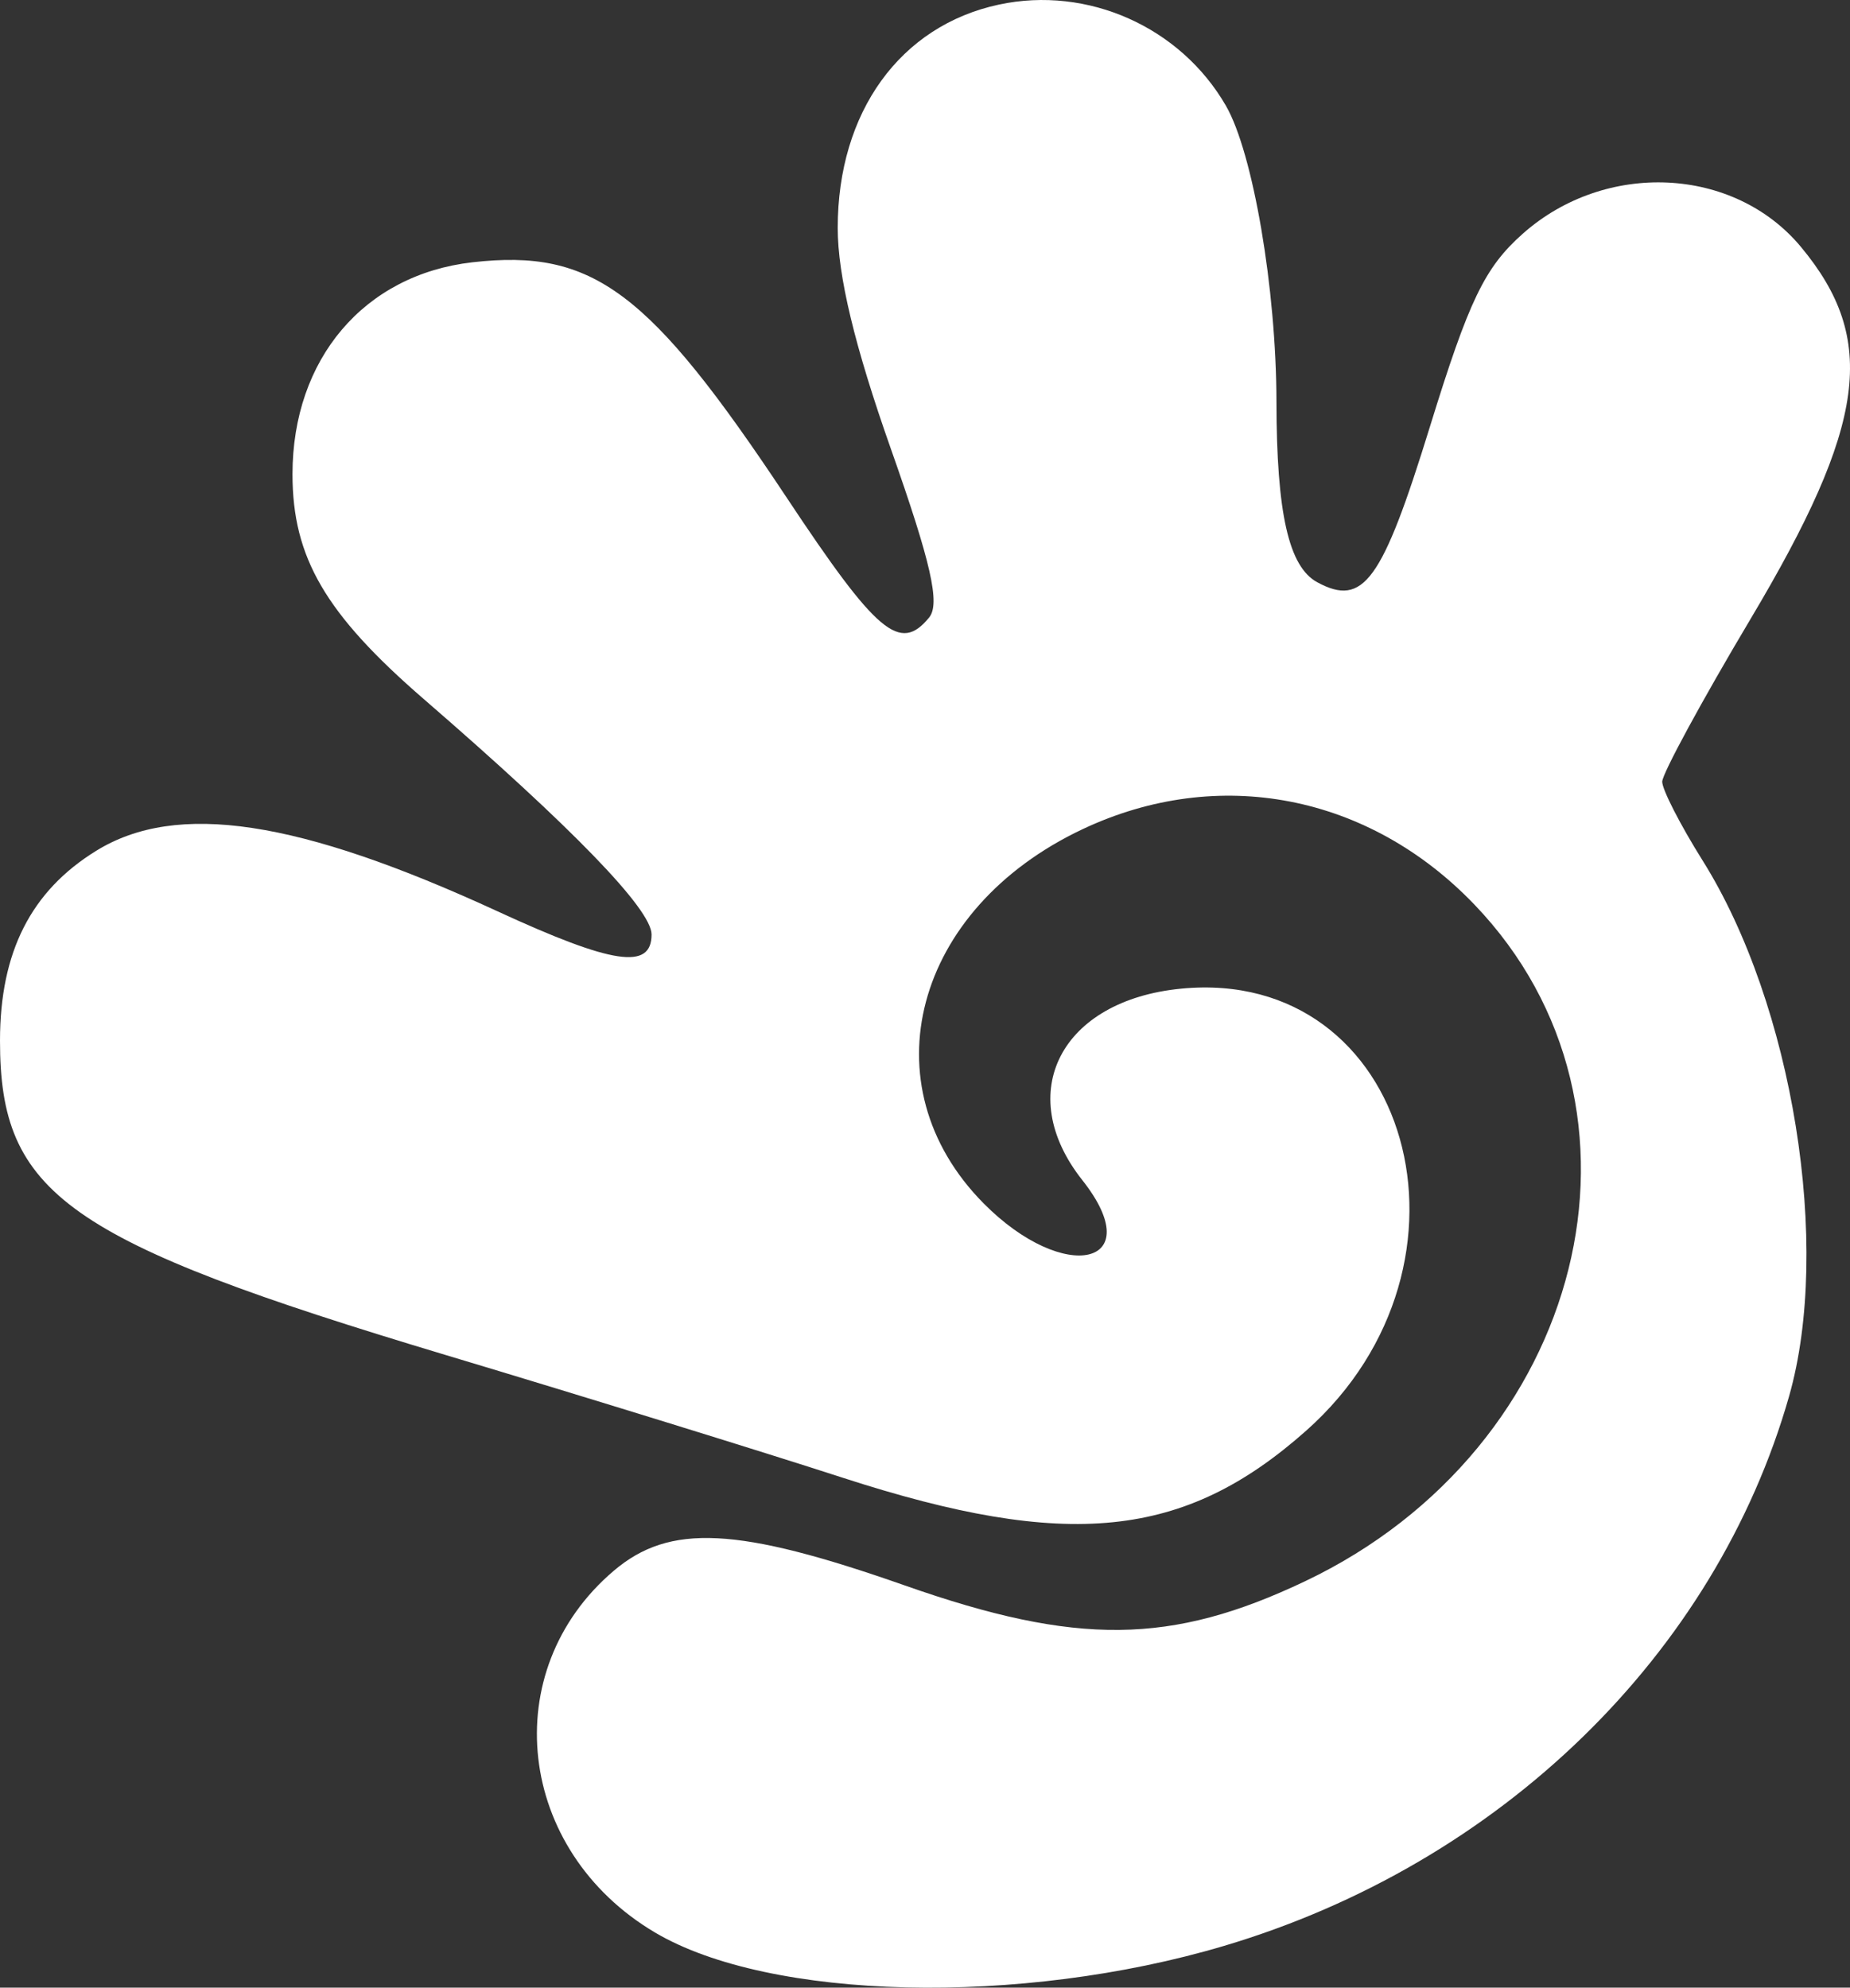<?xml version="1.0" encoding="UTF-8"?> <svg xmlns="http://www.w3.org/2000/svg" width="67" height="72" viewBox="0 0 67 72" fill="none"><rect x="0" y="0" width="67" height="72" fill="#333333" stroke="none"/> <path fill-rule="evenodd" clip-rule="evenodd" d="M36.178 0.166C32.598 0.932 30.339 4.061 30.339 8.256C30.339 9.988 30.953 12.542 32.263 16.256C33.723 20.396 34.057 21.871 33.649 22.369C32.592 23.658 31.761 22.957 28.479 18.008C23.519 10.53 21.479 9.002 17.11 9.501C13.188 9.948 10.593 13.004 10.593 17.178C10.593 20.197 11.786 22.239 15.35 25.325C20.759 30.009 23.597 32.942 23.597 33.85C23.597 35.145 22.192 34.935 18.03 33.016C10.803 29.684 6.402 29.019 3.485 30.818C1.122 32.276 0.002 34.485 4.6318e-06 37.692C-0.004 43.261 2.394 44.953 16.132 49.08C21.165 50.591 27.644 52.594 30.529 53.531C38.671 56.174 42.891 55.745 47.308 51.821C54.106 45.783 51.056 35.007 42.778 35.812C38.422 36.235 36.693 39.581 39.195 42.745C41.64 45.836 38.56 46.561 35.62 43.587C31.392 39.309 33.087 32.919 39.215 30.032C44.12 27.721 49.565 28.77 53.396 32.765C60.494 40.164 57.423 52.446 47.268 57.276C42.417 59.584 39.001 59.621 32.777 57.433C26.71 55.301 24.25 55.177 22.224 56.902C17.966 60.526 18.707 67.028 23.716 69.998C27.878 72.466 36.958 72.68 44.334 70.485C54.34 67.508 62.124 59.935 64.793 50.58C66.345 45.142 64.932 36.385 61.661 31.169C60.857 29.887 60.199 28.603 60.199 28.316C60.199 28.029 61.637 25.379 63.395 22.427C67.6 15.367 68.015 12.301 65.221 8.941C62.796 6.026 58.142 5.808 55.147 8.468C53.767 9.694 53.2 10.873 51.786 15.457C50.056 21.064 49.38 21.998 47.706 21.091C46.672 20.532 46.234 18.593 46.228 14.559C46.224 10.475 45.38 5.53 44.398 3.83C42.75 0.975 39.391 -0.522 36.178 0.166Z" fill="white"></path> </svg> 